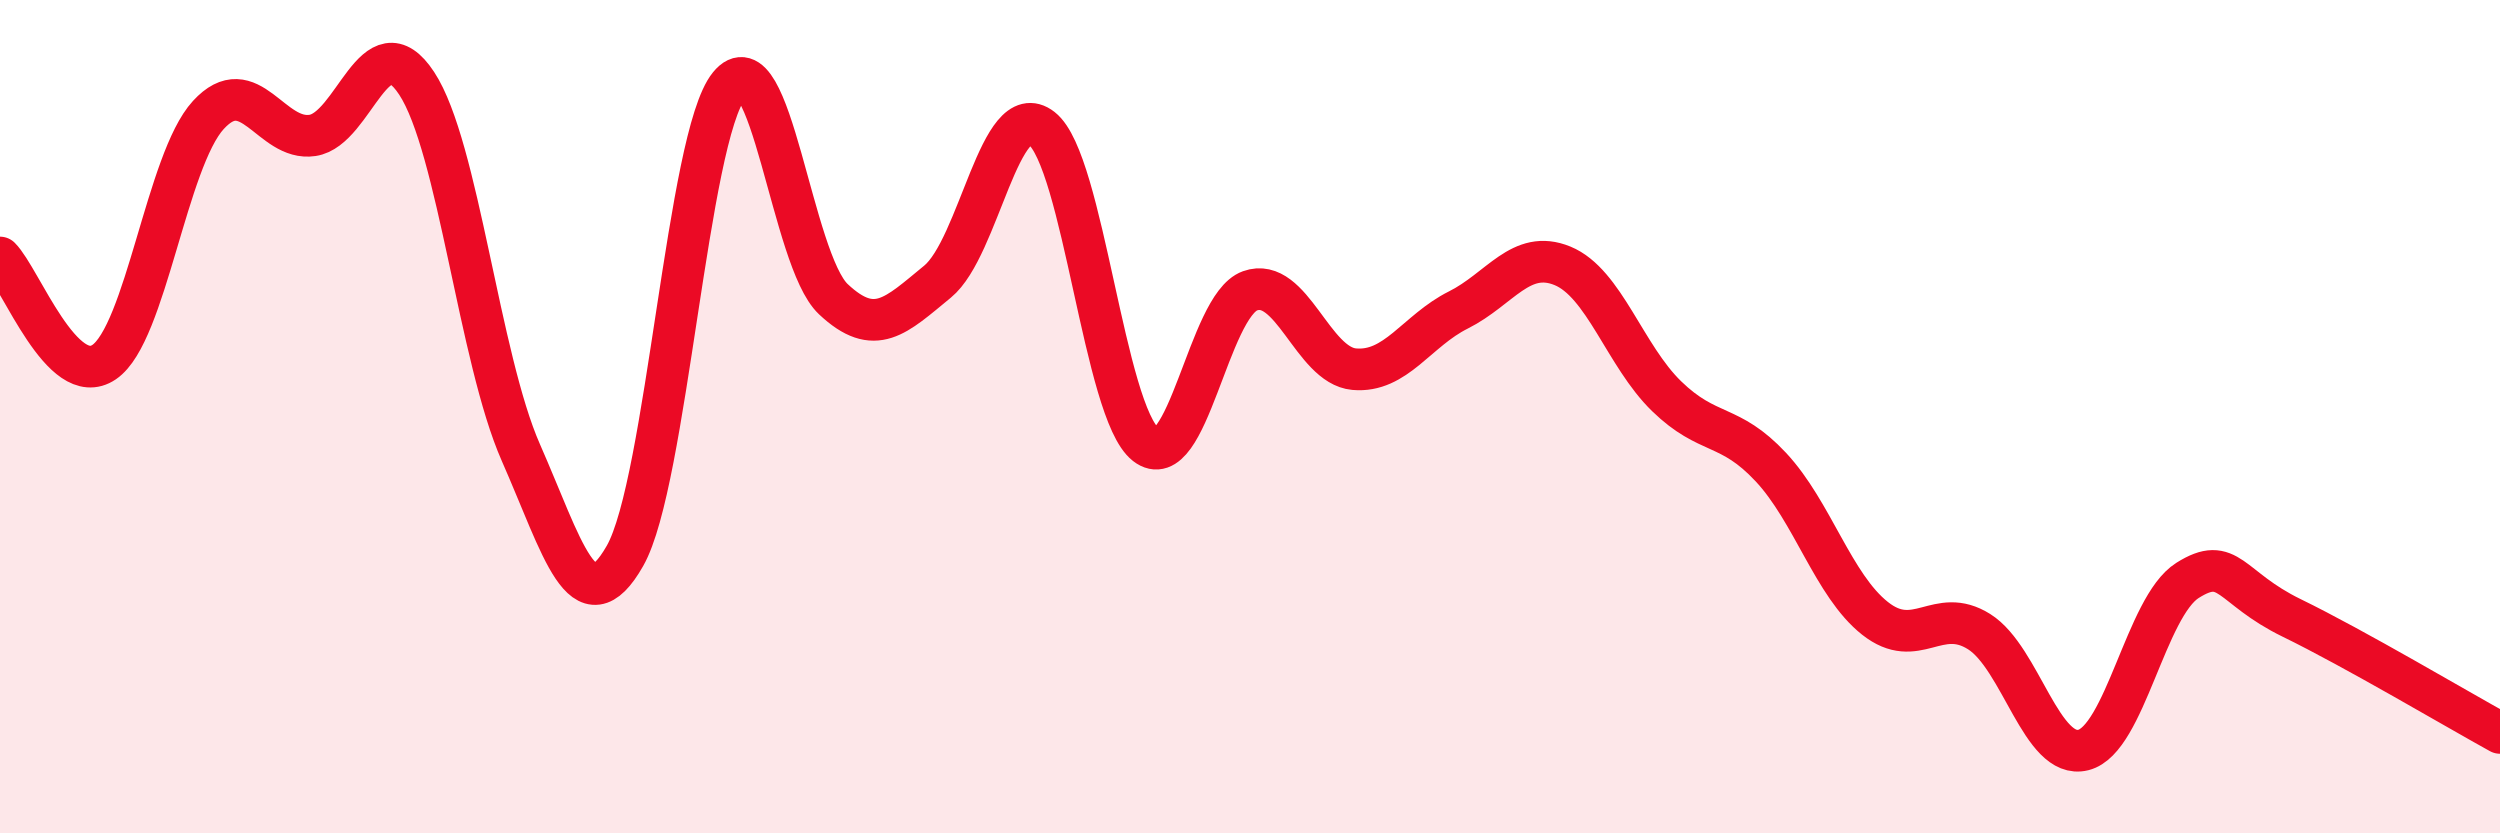 
    <svg width="60" height="20" viewBox="0 0 60 20" xmlns="http://www.w3.org/2000/svg">
      <path
        d="M 0,6.18 C 0.5,6.68 1.5,9.37 2.5,8.69 C 3.5,8.01 4,3.85 5,2.76 C 6,1.67 6.5,3.4 7.5,3.25 C 8.5,3.1 9,0.48 10,2 C 11,3.52 11.5,8.59 12.5,10.86 C 13.5,13.13 14,15.1 15,13.34 C 16,11.58 16.5,3.28 17.5,2.05 C 18.5,0.82 19,6.24 20,7.18 C 21,8.12 21.5,7.58 22.5,6.76 C 23.5,5.94 24,2.3 25,3.08 C 26,3.86 26.5,9.89 27.5,10.67 C 28.5,11.45 29,7.34 30,6.98 C 31,6.62 31.5,8.77 32.5,8.86 C 33.5,8.95 34,7.94 35,7.44 C 36,6.94 36.5,5.97 37.5,6.38 C 38.5,6.79 39,8.54 40,9.51 C 41,10.48 41.5,10.14 42.5,11.21 C 43.5,12.28 44,14.05 45,14.84 C 46,15.63 46.5,14.53 47.5,15.16 C 48.5,15.79 49,18.25 50,18 C 51,17.75 51.5,14.56 52.5,13.93 C 53.5,13.3 53.5,14.1 55,14.83 C 56.5,15.56 59,17.04 60,17.59L60 20L0 20Z"
        fill="#EB0A25"
        opacity="0.1"
        stroke-linecap="round"
        stroke-linejoin="round"
      />
      <path
        d="M 0,6.18 C 0.5,6.68 1.5,9.37 2.5,8.69 C 3.5,8.01 4,3.85 5,2.76 C 6,1.67 6.5,3.4 7.5,3.25 C 8.5,3.1 9,0.48 10,2 C 11,3.52 11.5,8.59 12.5,10.86 C 13.5,13.13 14,15.1 15,13.34 C 16,11.58 16.5,3.28 17.5,2.05 C 18.5,0.82 19,6.24 20,7.18 C 21,8.12 21.5,7.58 22.5,6.76 C 23.5,5.94 24,2.3 25,3.08 C 26,3.86 26.5,9.89 27.5,10.67 C 28.5,11.45 29,7.34 30,6.98 C 31,6.62 31.5,8.77 32.5,8.86 C 33.5,8.95 34,7.94 35,7.44 C 36,6.94 36.5,5.97 37.5,6.38 C 38.5,6.79 39,8.54 40,9.51 C 41,10.48 41.5,10.14 42.5,11.21 C 43.5,12.28 44,14.05 45,14.84 C 46,15.63 46.5,14.53 47.5,15.16 C 48.5,15.79 49,18.25 50,18 C 51,17.75 51.5,14.56 52.5,13.93 C 53.5,13.3 53.5,14.1 55,14.83 C 56.5,15.56 59,17.04 60,17.59"
        stroke="#EB0A25"
        stroke-width="1"
        fill="none"
        stroke-linecap="round"
        stroke-linejoin="round"
      />
    </svg>
  